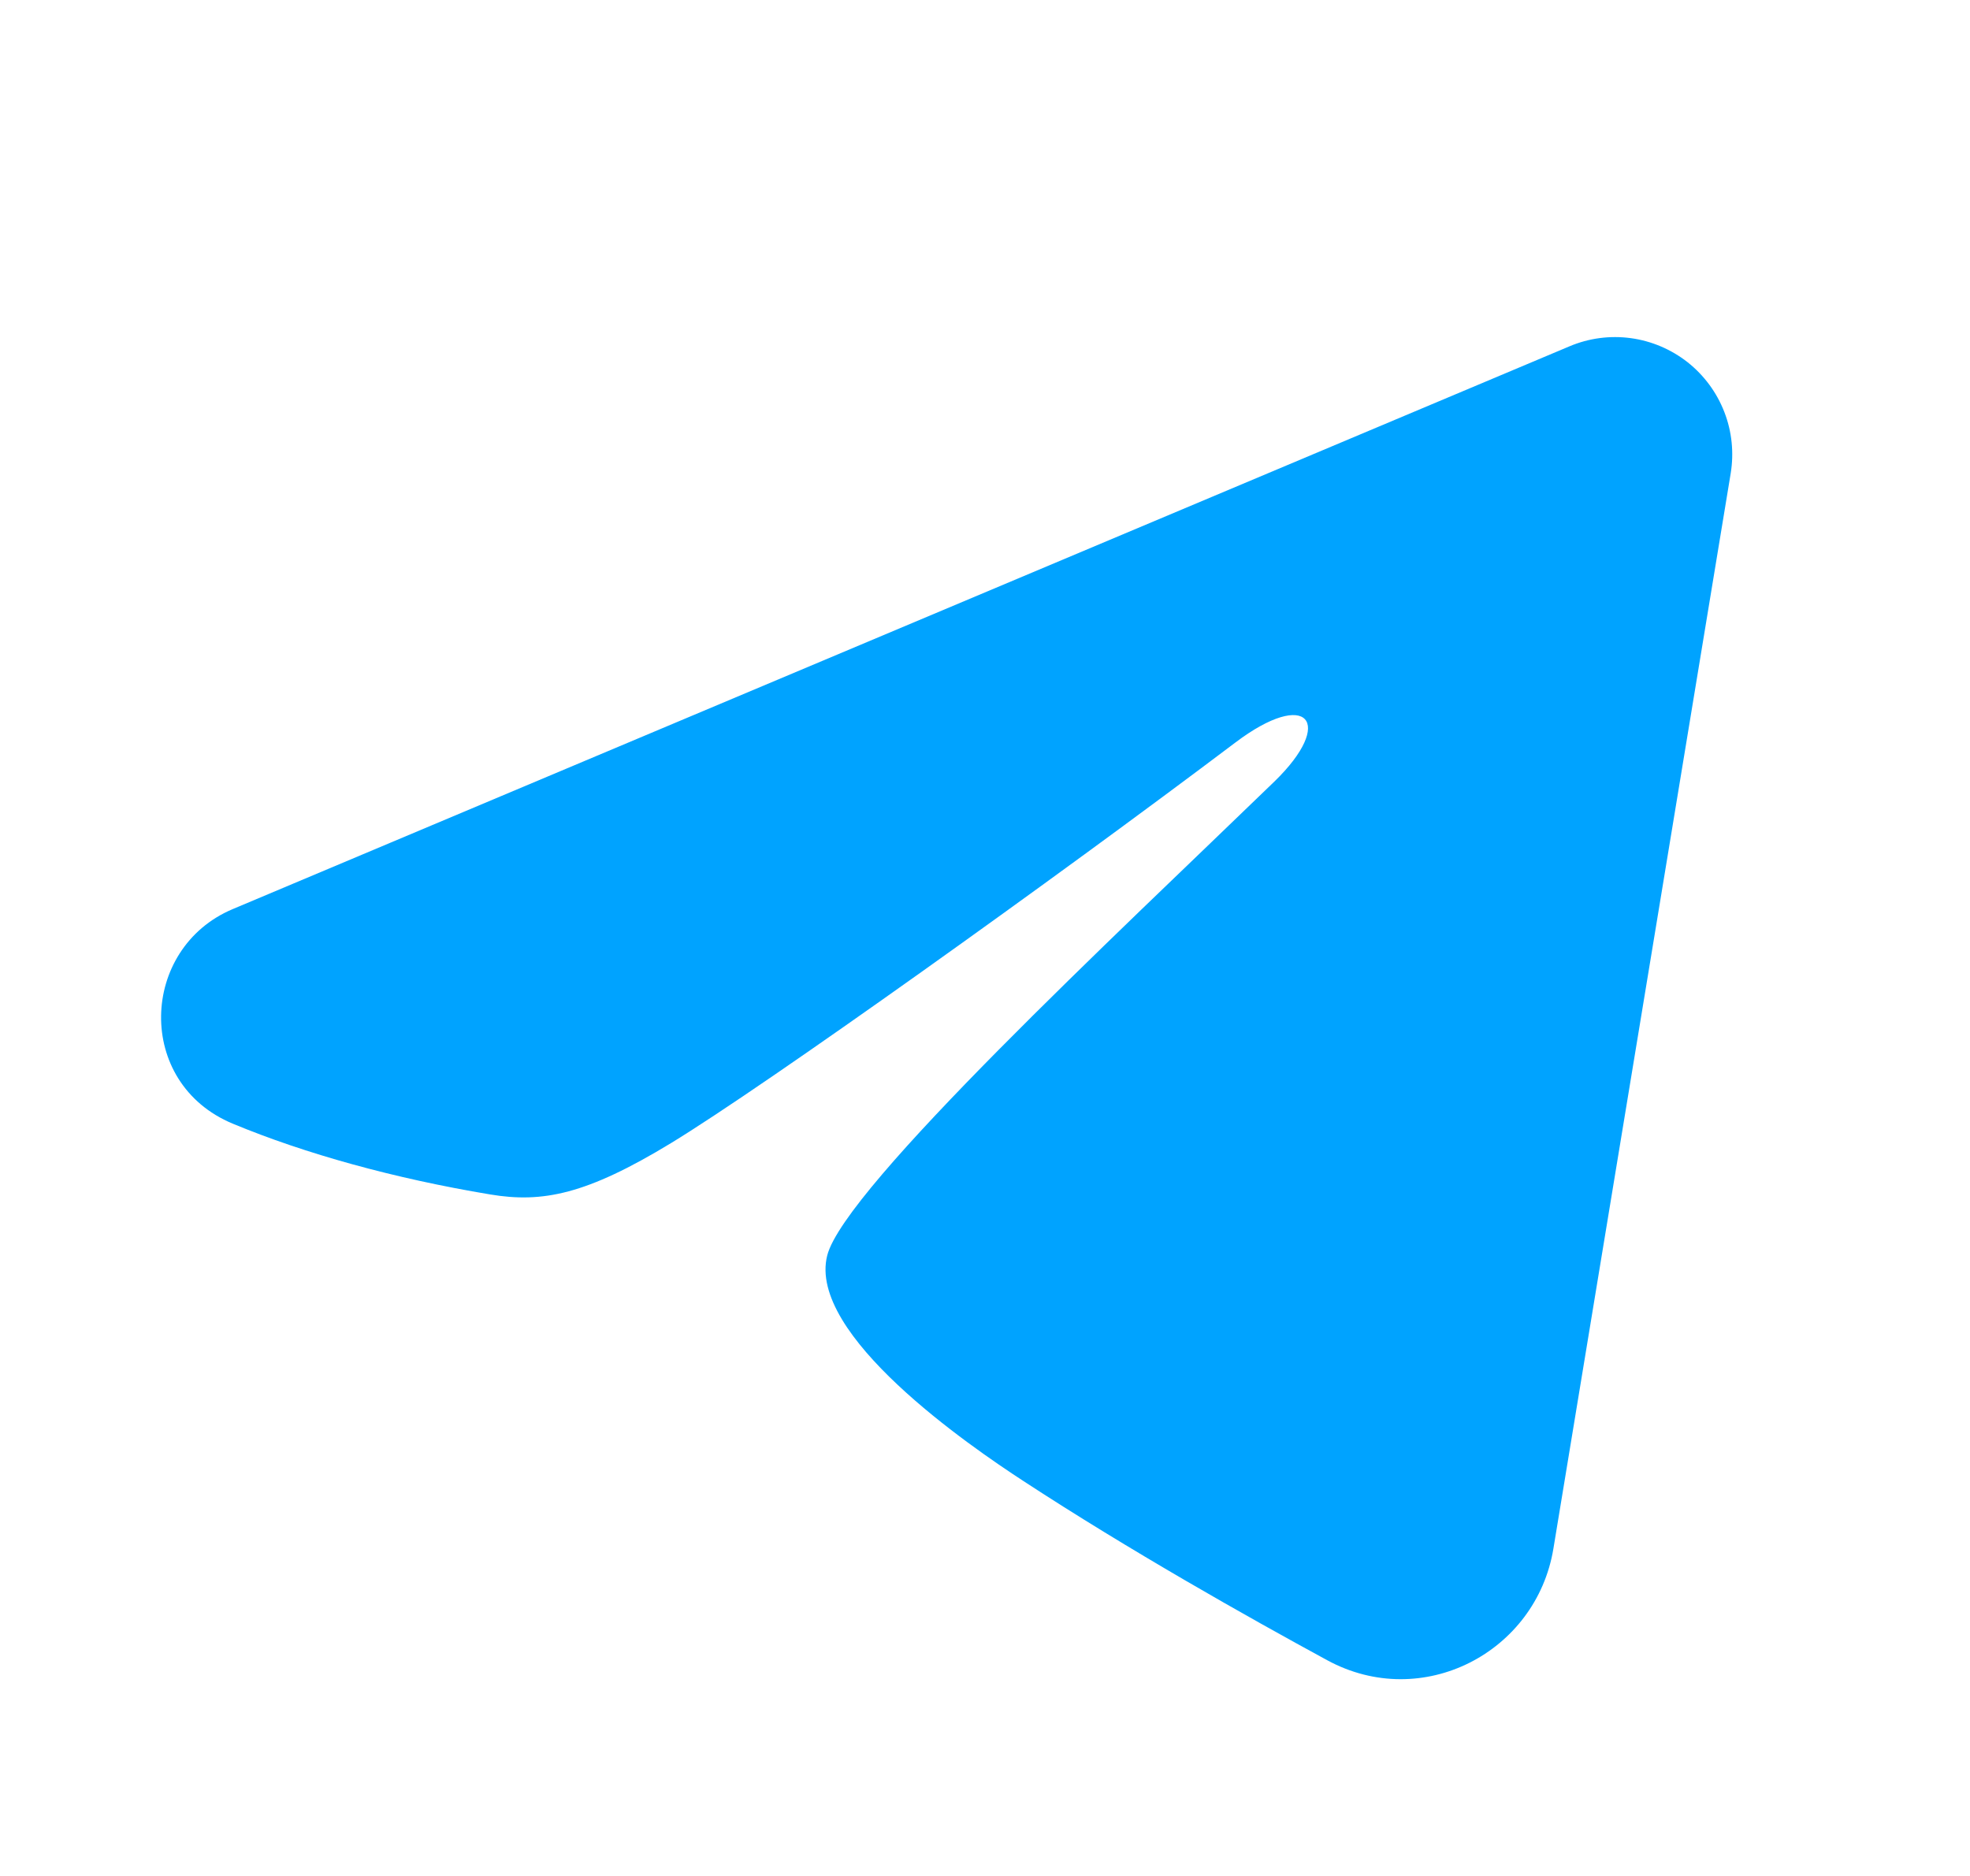 <?xml version="1.0" encoding="UTF-8"?> <svg xmlns="http://www.w3.org/2000/svg" width="21" height="20" viewBox="0 0 21 20" fill="none"><g clip-path="url(#clip0_302_828)"><path fill-rule="evenodd" clip-rule="evenodd" d="M16.731 3.692C16.937 3.605 17.162 3.575 17.384 3.605C17.605 3.635 17.814 3.724 17.99 3.862C18.165 4.001 18.3 4.183 18.381 4.392C18.462 4.6 18.485 4.826 18.449 5.047L16.559 16.511C16.376 17.617 15.162 18.251 14.148 17.7C13.3 17.239 12.04 16.529 10.907 15.788C10.34 15.418 8.604 14.23 8.818 13.385C9.001 12.662 11.918 9.947 13.584 8.333C14.238 7.699 13.94 7.333 13.168 7.917C11.249 9.365 8.169 11.568 7.151 12.188C6.253 12.734 5.784 12.828 5.224 12.734C4.203 12.564 3.255 12.301 2.482 11.98C1.437 11.547 1.488 10.11 2.481 9.692L16.731 3.692Z" fill="#00A3FF"></path></g><defs><clipPath id="clip0_302_828"><rect width="20" height="20" fill="white" transform="translate(0.25)"></rect></clipPath></defs></svg> 